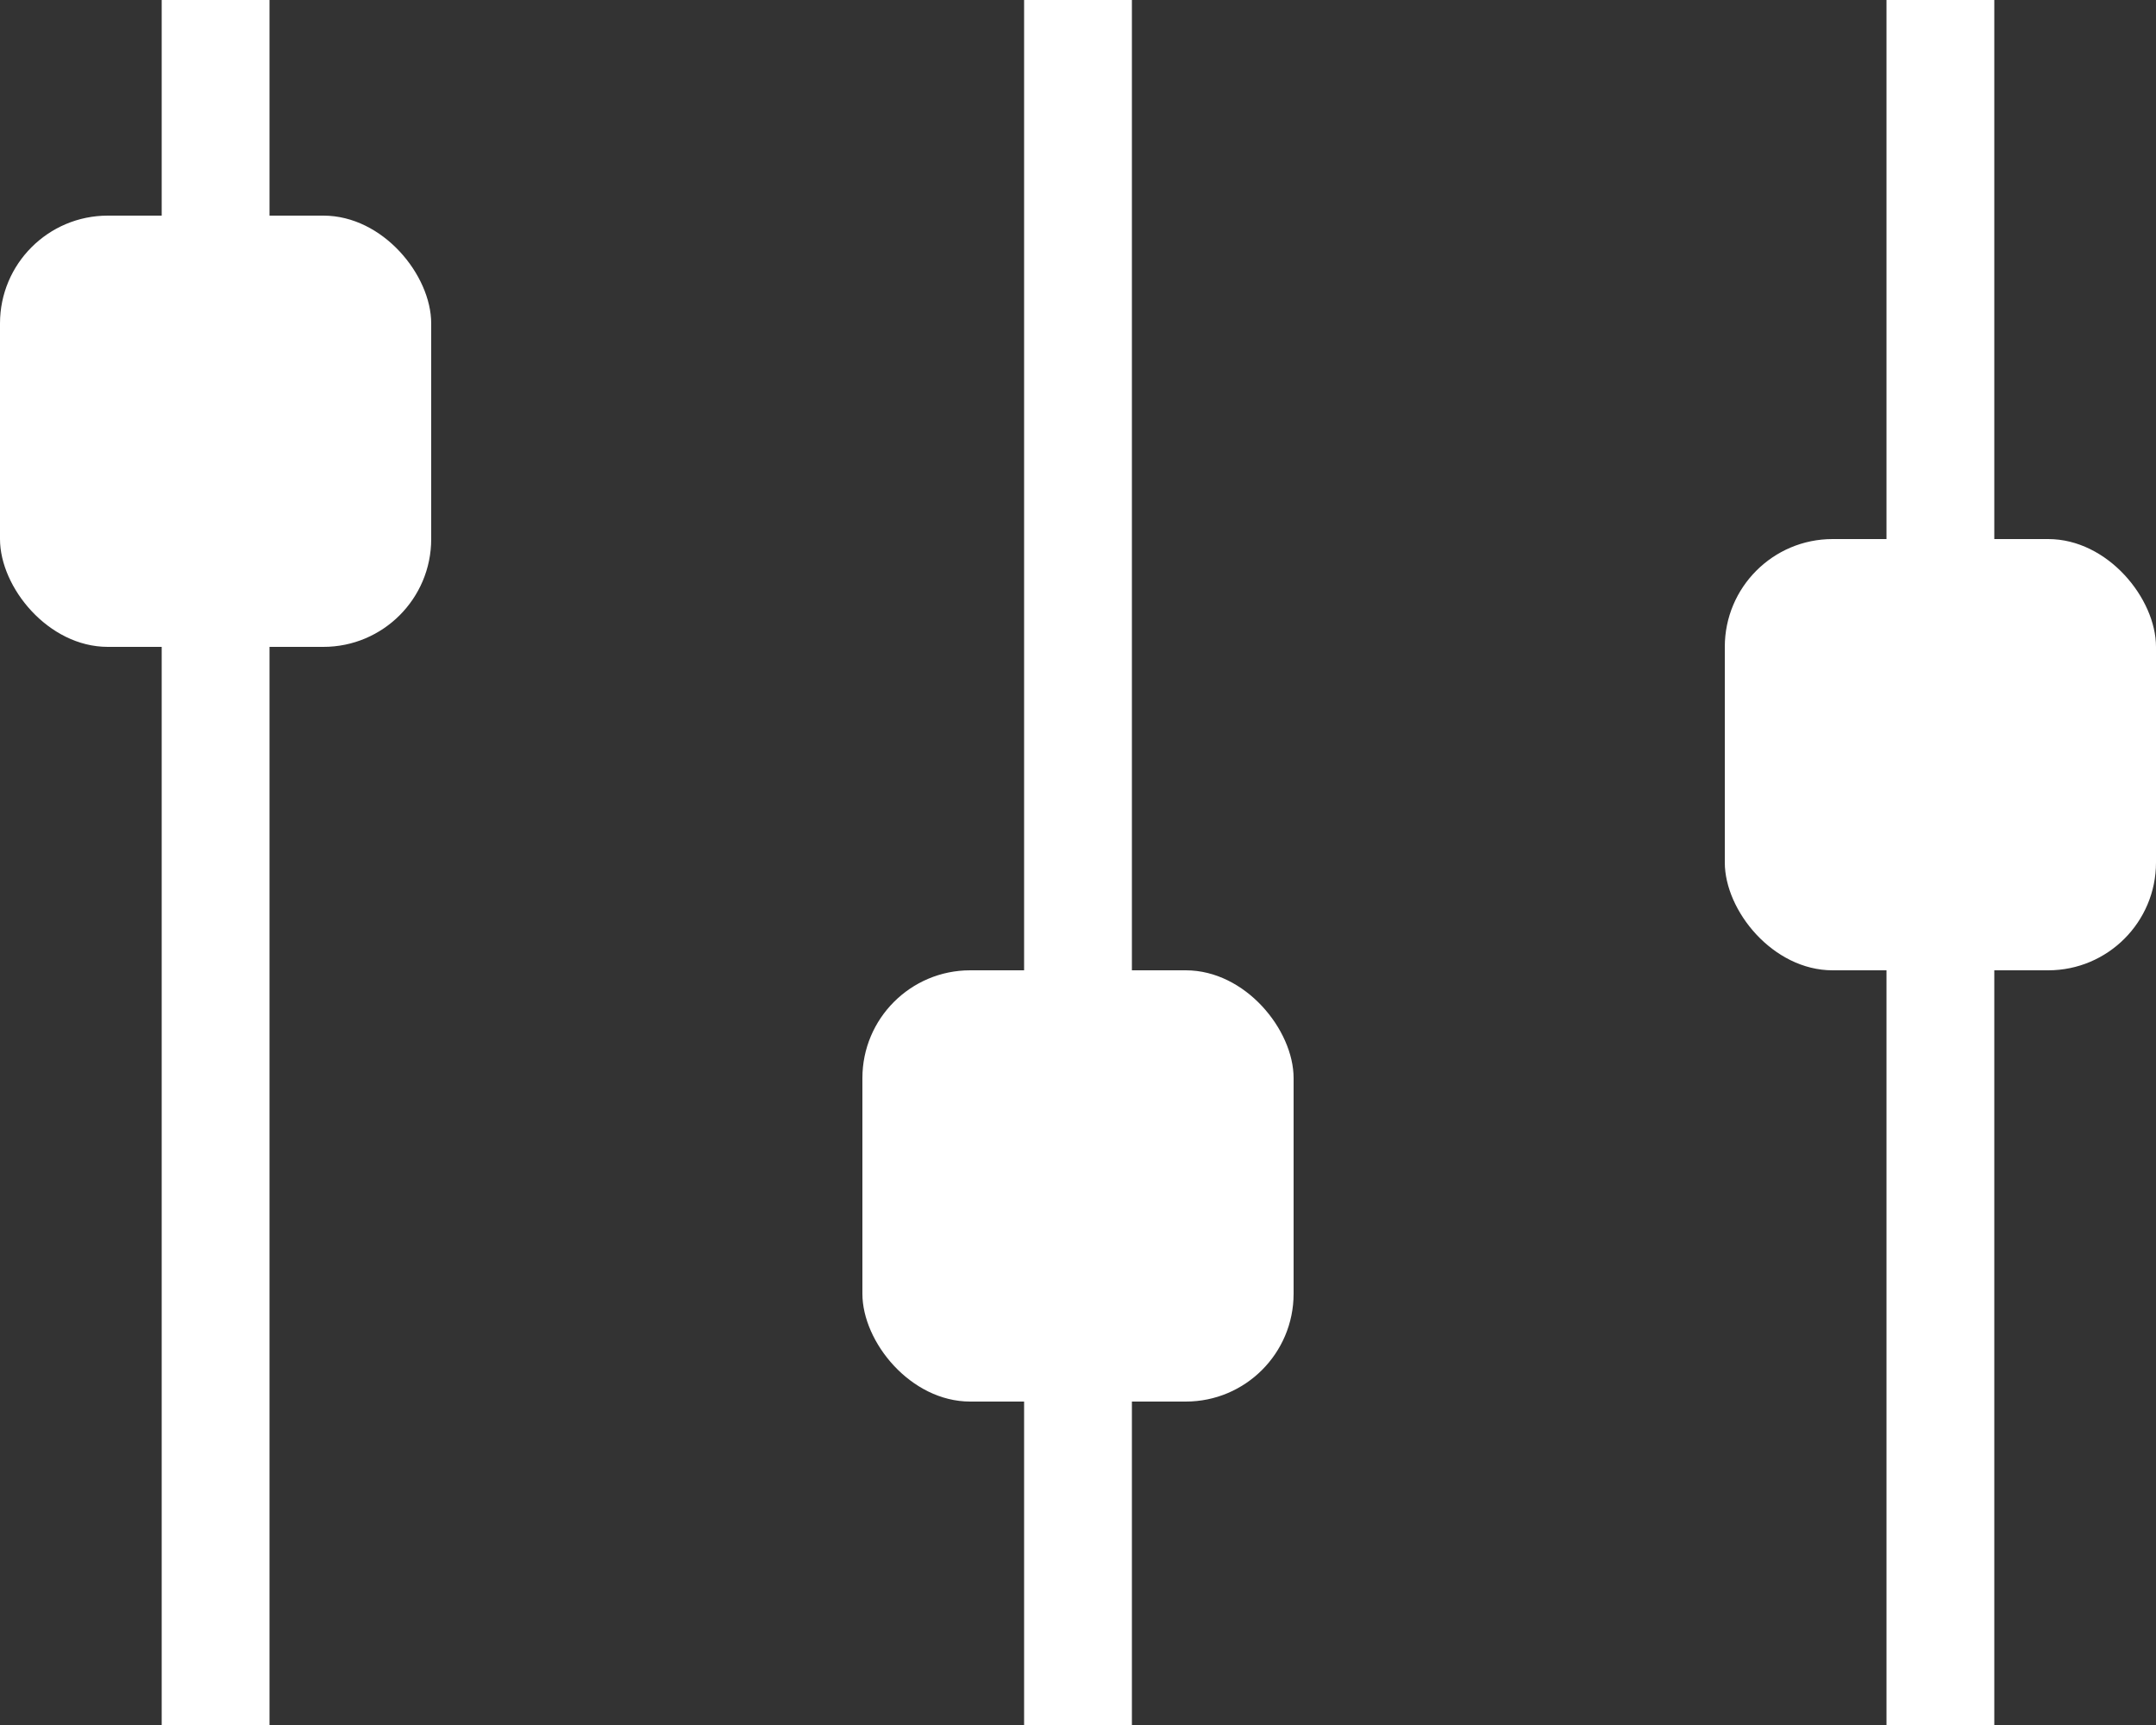 <svg width="20" height="16" viewBox="0 0 20 16" fill="none" xmlns="http://www.w3.org/2000/svg">
<rect x="0" y="0" width="20" height="16" fill="#333333" stroke="none"/>
<path d="M2 0V16" stroke="white"/>
<path d="M10 0V16" stroke="white"/>
<path d="M18 0V16" stroke="white"/>
<rect y="2" width="4" height="4" rx="1" fill="white"/>
<rect x="8" y="9" width="4" height="4" rx="1" fill="white"/>
<rect x="16" y="5" width="4" height="4" rx="1" fill="white"/>
</svg>
